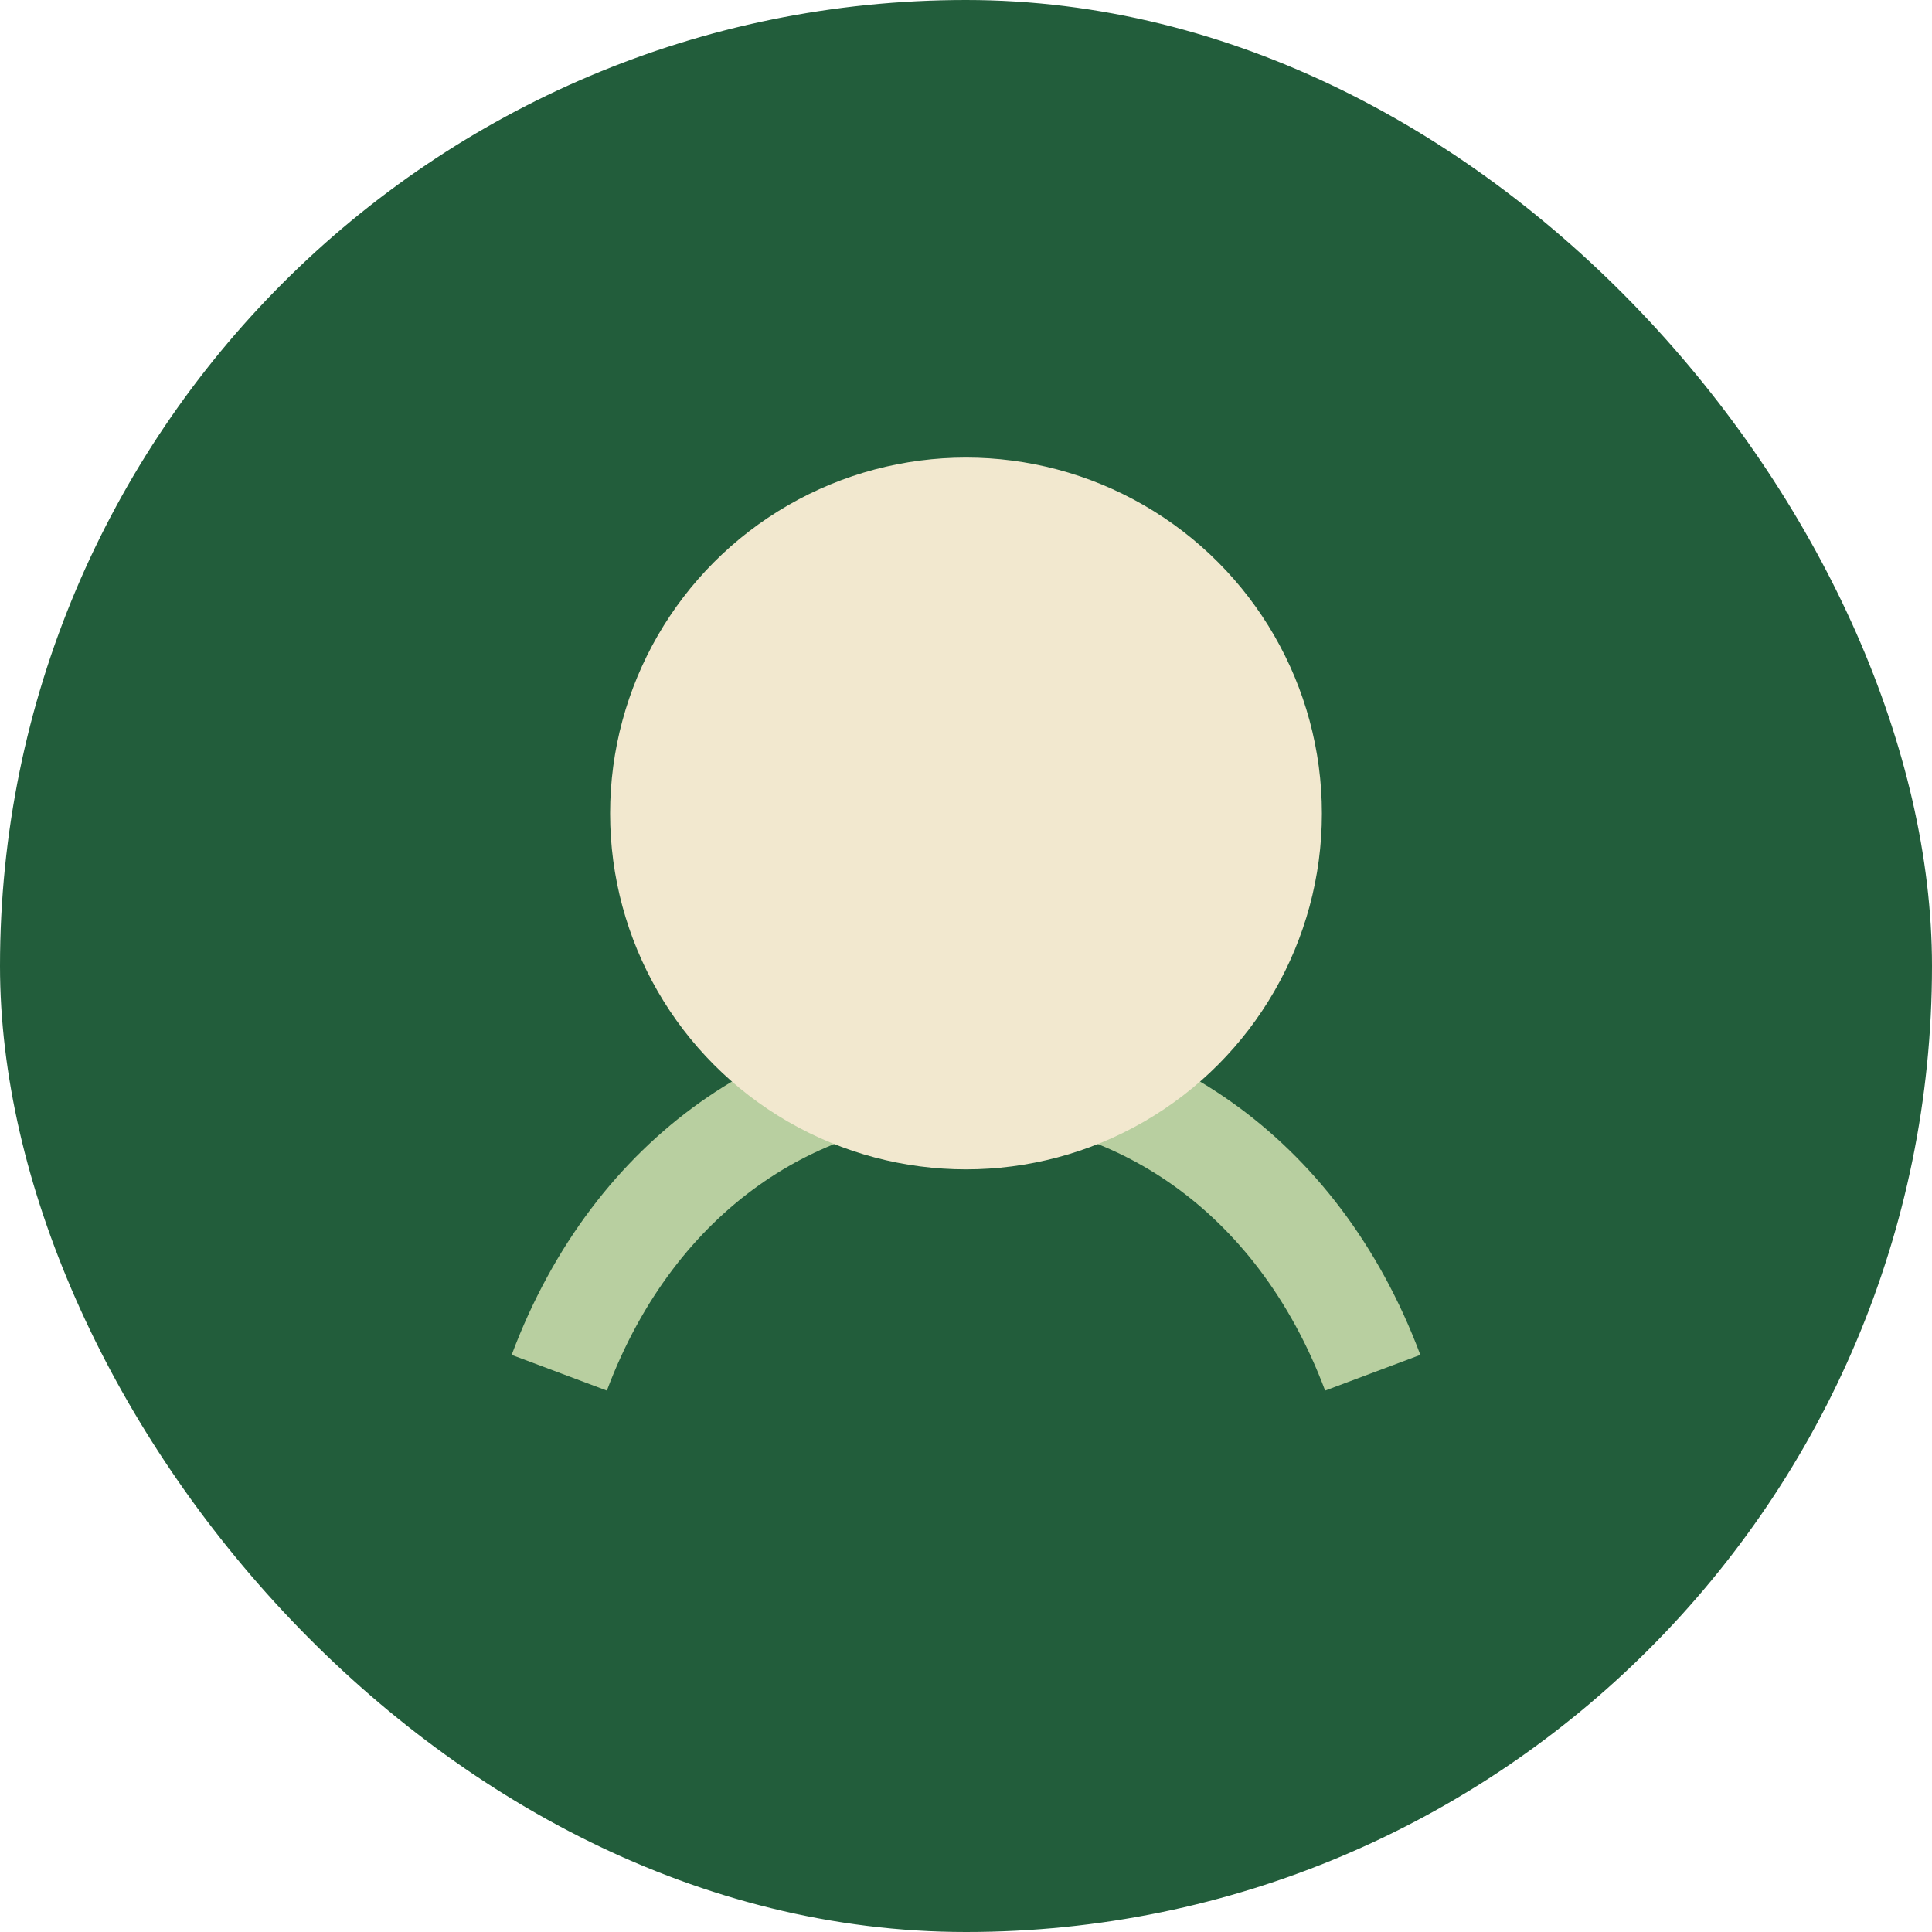 <?xml version="1.0" encoding="UTF-8"?>
<svg xmlns="http://www.w3.org/2000/svg" width="38" height="38" viewBox="0 0 38 38"><rect x="0" y="0" width="38" height="38" rx="19" fill="#225D3B"/><path d="M11 27c3-8 13-8 16 0" stroke="#B8CFA0" stroke-width="2" fill="none"/><circle cx="19" cy="16" r="7" fill="#F2E8CF"/></svg>